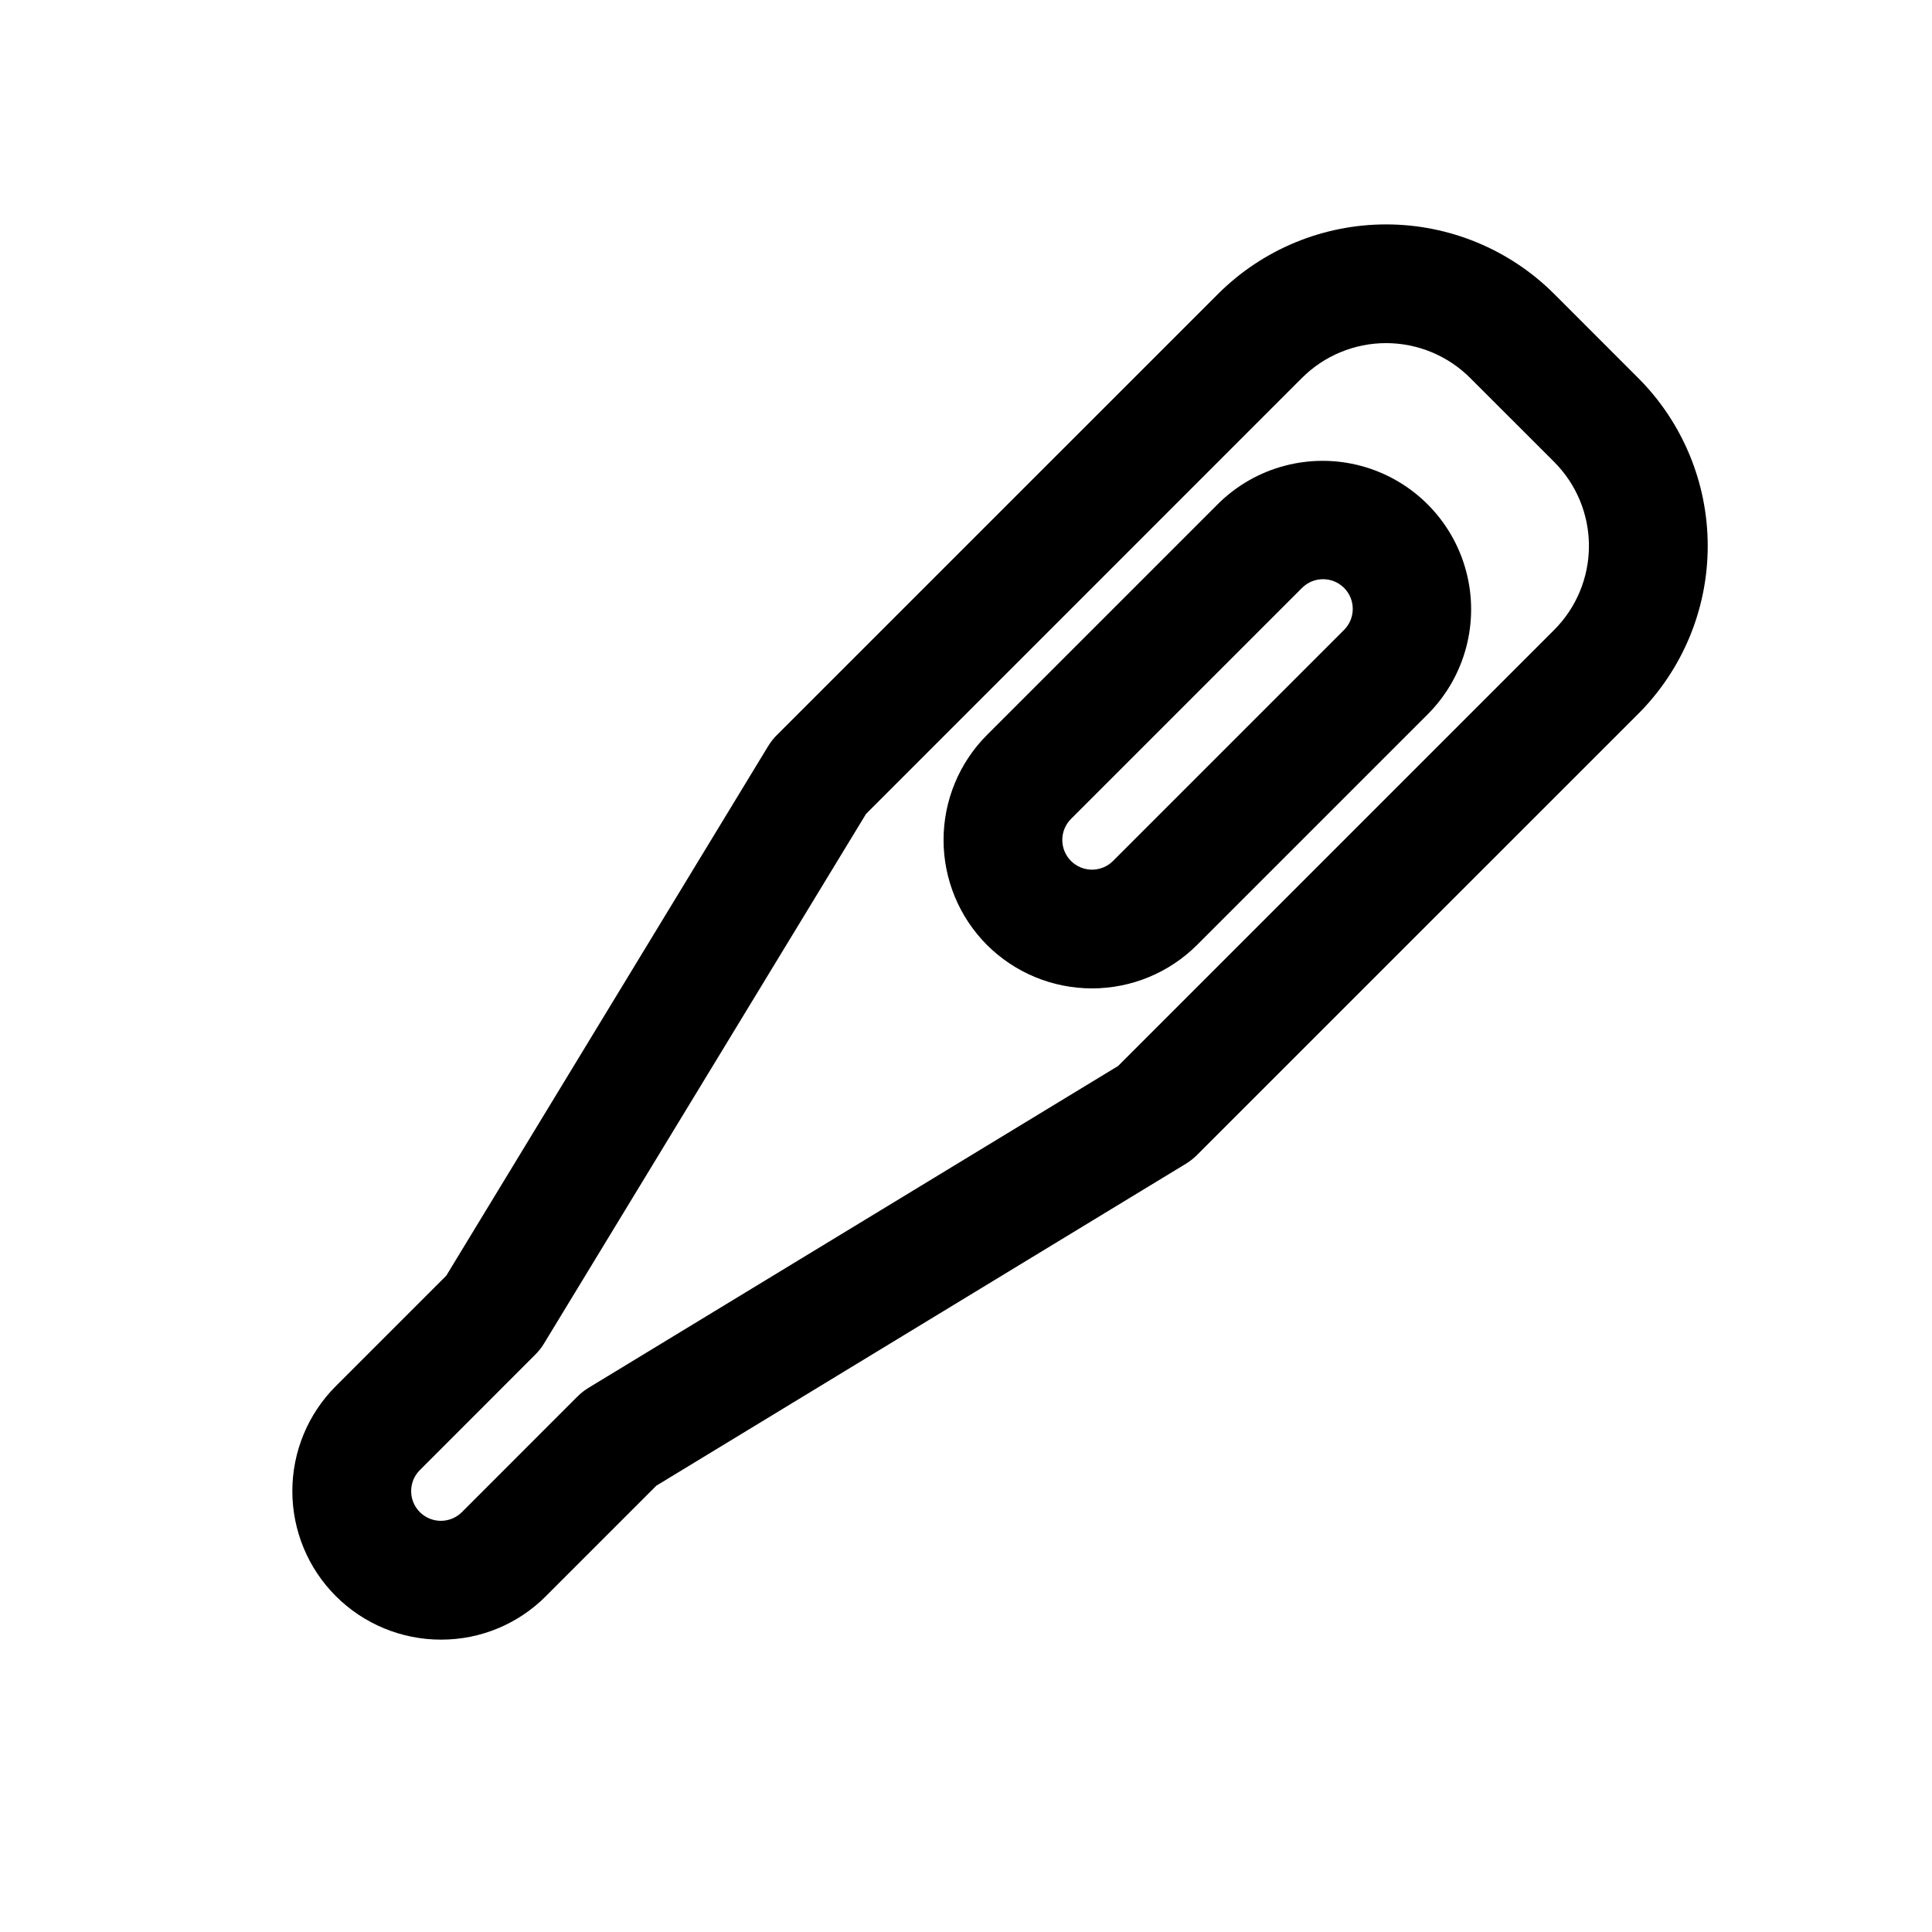 <?xml version="1.0" encoding="UTF-8"?>
<!-- Uploaded to: SVG Find, www.svgfind.com, Generator: SVG Find Mixer Tools -->
<svg fill="#000000" width="800px" height="800px" version="1.1" viewBox="144 144 512 512" xmlns="http://www.w3.org/2000/svg">
 <g>
  <path d="m260.84 578.52c10.449 0.031 20.473-4.121 27.836-11.531l29.277-29.277 140.3-85.293c1.074-0.652 2.066-1.434 2.953-2.32l116.91-116.89c11.812-11.809 18.449-27.828 18.449-44.531s-6.637-32.723-18.449-44.531l-22.254-22.262c-11.816-11.793-27.832-18.414-44.527-18.414-16.695 0-32.707 6.621-44.527 18.414l-116.91 116.89c-0.891 0.887-1.672 1.879-2.324 2.953l-85.293 140.32-29.277 29.277c-7.383 7.383-11.531 17.395-11.531 27.832 0 10.441 4.144 20.453 11.527 27.836 7.383 7.379 17.395 11.527 27.832 11.527zm-5.566-44.934 30.586-30.605c0.887-0.887 1.668-1.879 2.32-2.953l85.324-140.33 115.55-115.56c5.91-5.894 13.918-9.207 22.266-9.207 8.348 0 16.355 3.312 22.266 9.207l22.277 22.27c5.906 5.906 9.223 13.914 9.223 22.266 0 8.352-3.316 16.359-9.223 22.266l-115.56 115.56-140.33 85.285c-1.074 0.652-2.062 1.434-2.953 2.32l-30.613 30.625c-3.074 3.074-8.062 3.074-11.141 0-3.074-3.078-3.074-8.062 0-11.141z"/>
  <path d="m405.56 394.43c7.391 7.367 17.398 11.504 27.832 11.504 10.434 0 20.445-4.137 27.832-11.504l61.238-61.238c9.867-9.957 13.695-24.414 10.043-37.953-3.648-13.535-14.227-24.109-27.766-27.758-13.535-3.644-27.992 0.184-37.949 10.059l-61.23 61.23v-0.004c-7.367 7.387-11.508 17.398-11.508 27.832 0 10.434 4.141 20.445 11.508 27.832zm22.262-33.402 61.23-61.23v0.004c3.074-3.078 8.059-3.078 11.137-0.004 3.074 3.074 3.074 8.059 0.004 11.133l-61.23 61.23c-3.074 3.074-8.059 3.078-11.137 0.004-3.074-3.074-3.074-8.059-0.004-11.137z"/>
 </g>
</svg>
